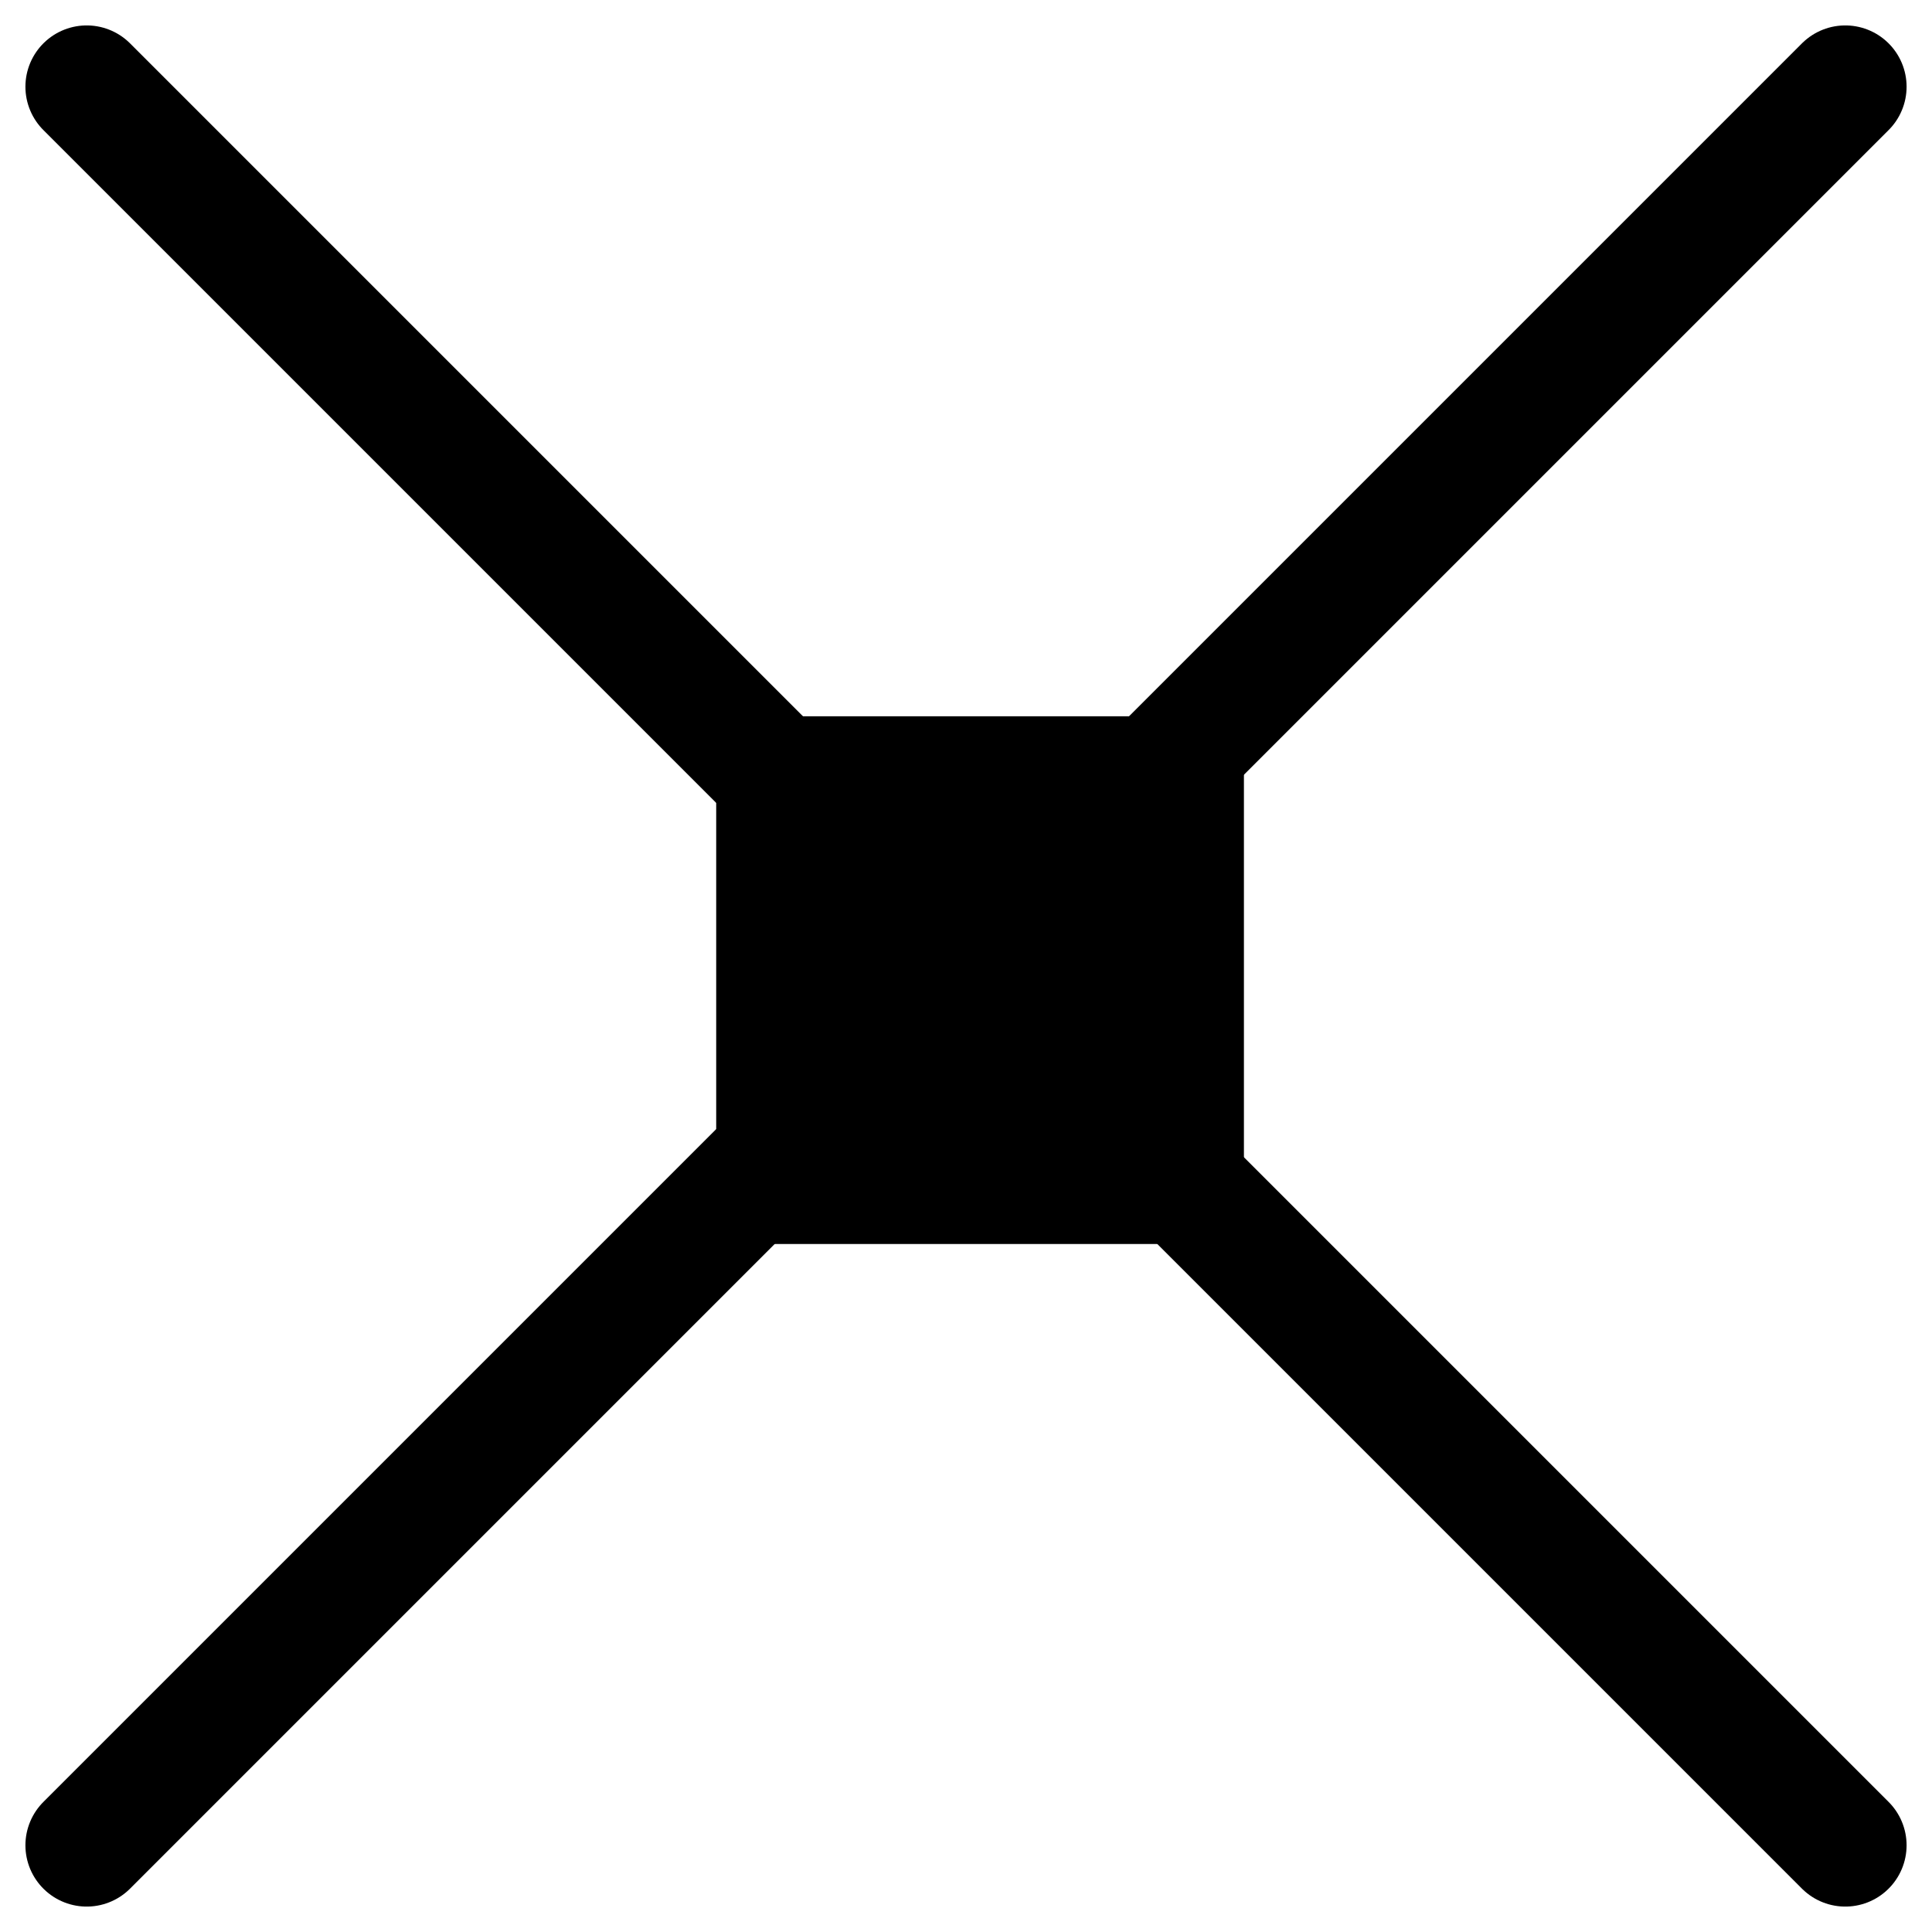 <svg xmlns="http://www.w3.org/2000/svg" width="23.639" height="23.639" viewBox="0 0 23.639 23.639"><defs><style>.a{fill:none;stroke:#000;stroke-linecap:round;stroke-linejoin:round;stroke-width:1.5px;}</style></defs><g transform="translate(-0.031 1.061)"><g transform="translate(0 0)"><g transform="translate(0 0)"><g transform="translate(1.092 0)"><line class="a" x1="21.517" y2="21.517" transform="translate(0)"/><line class="a" x2="21.517" y2="21.517" transform="translate(0)"/></g></g><rect width="6.457" height="6.457" transform="translate(15.251 7.703) rotate(90)"/></g></g></svg>